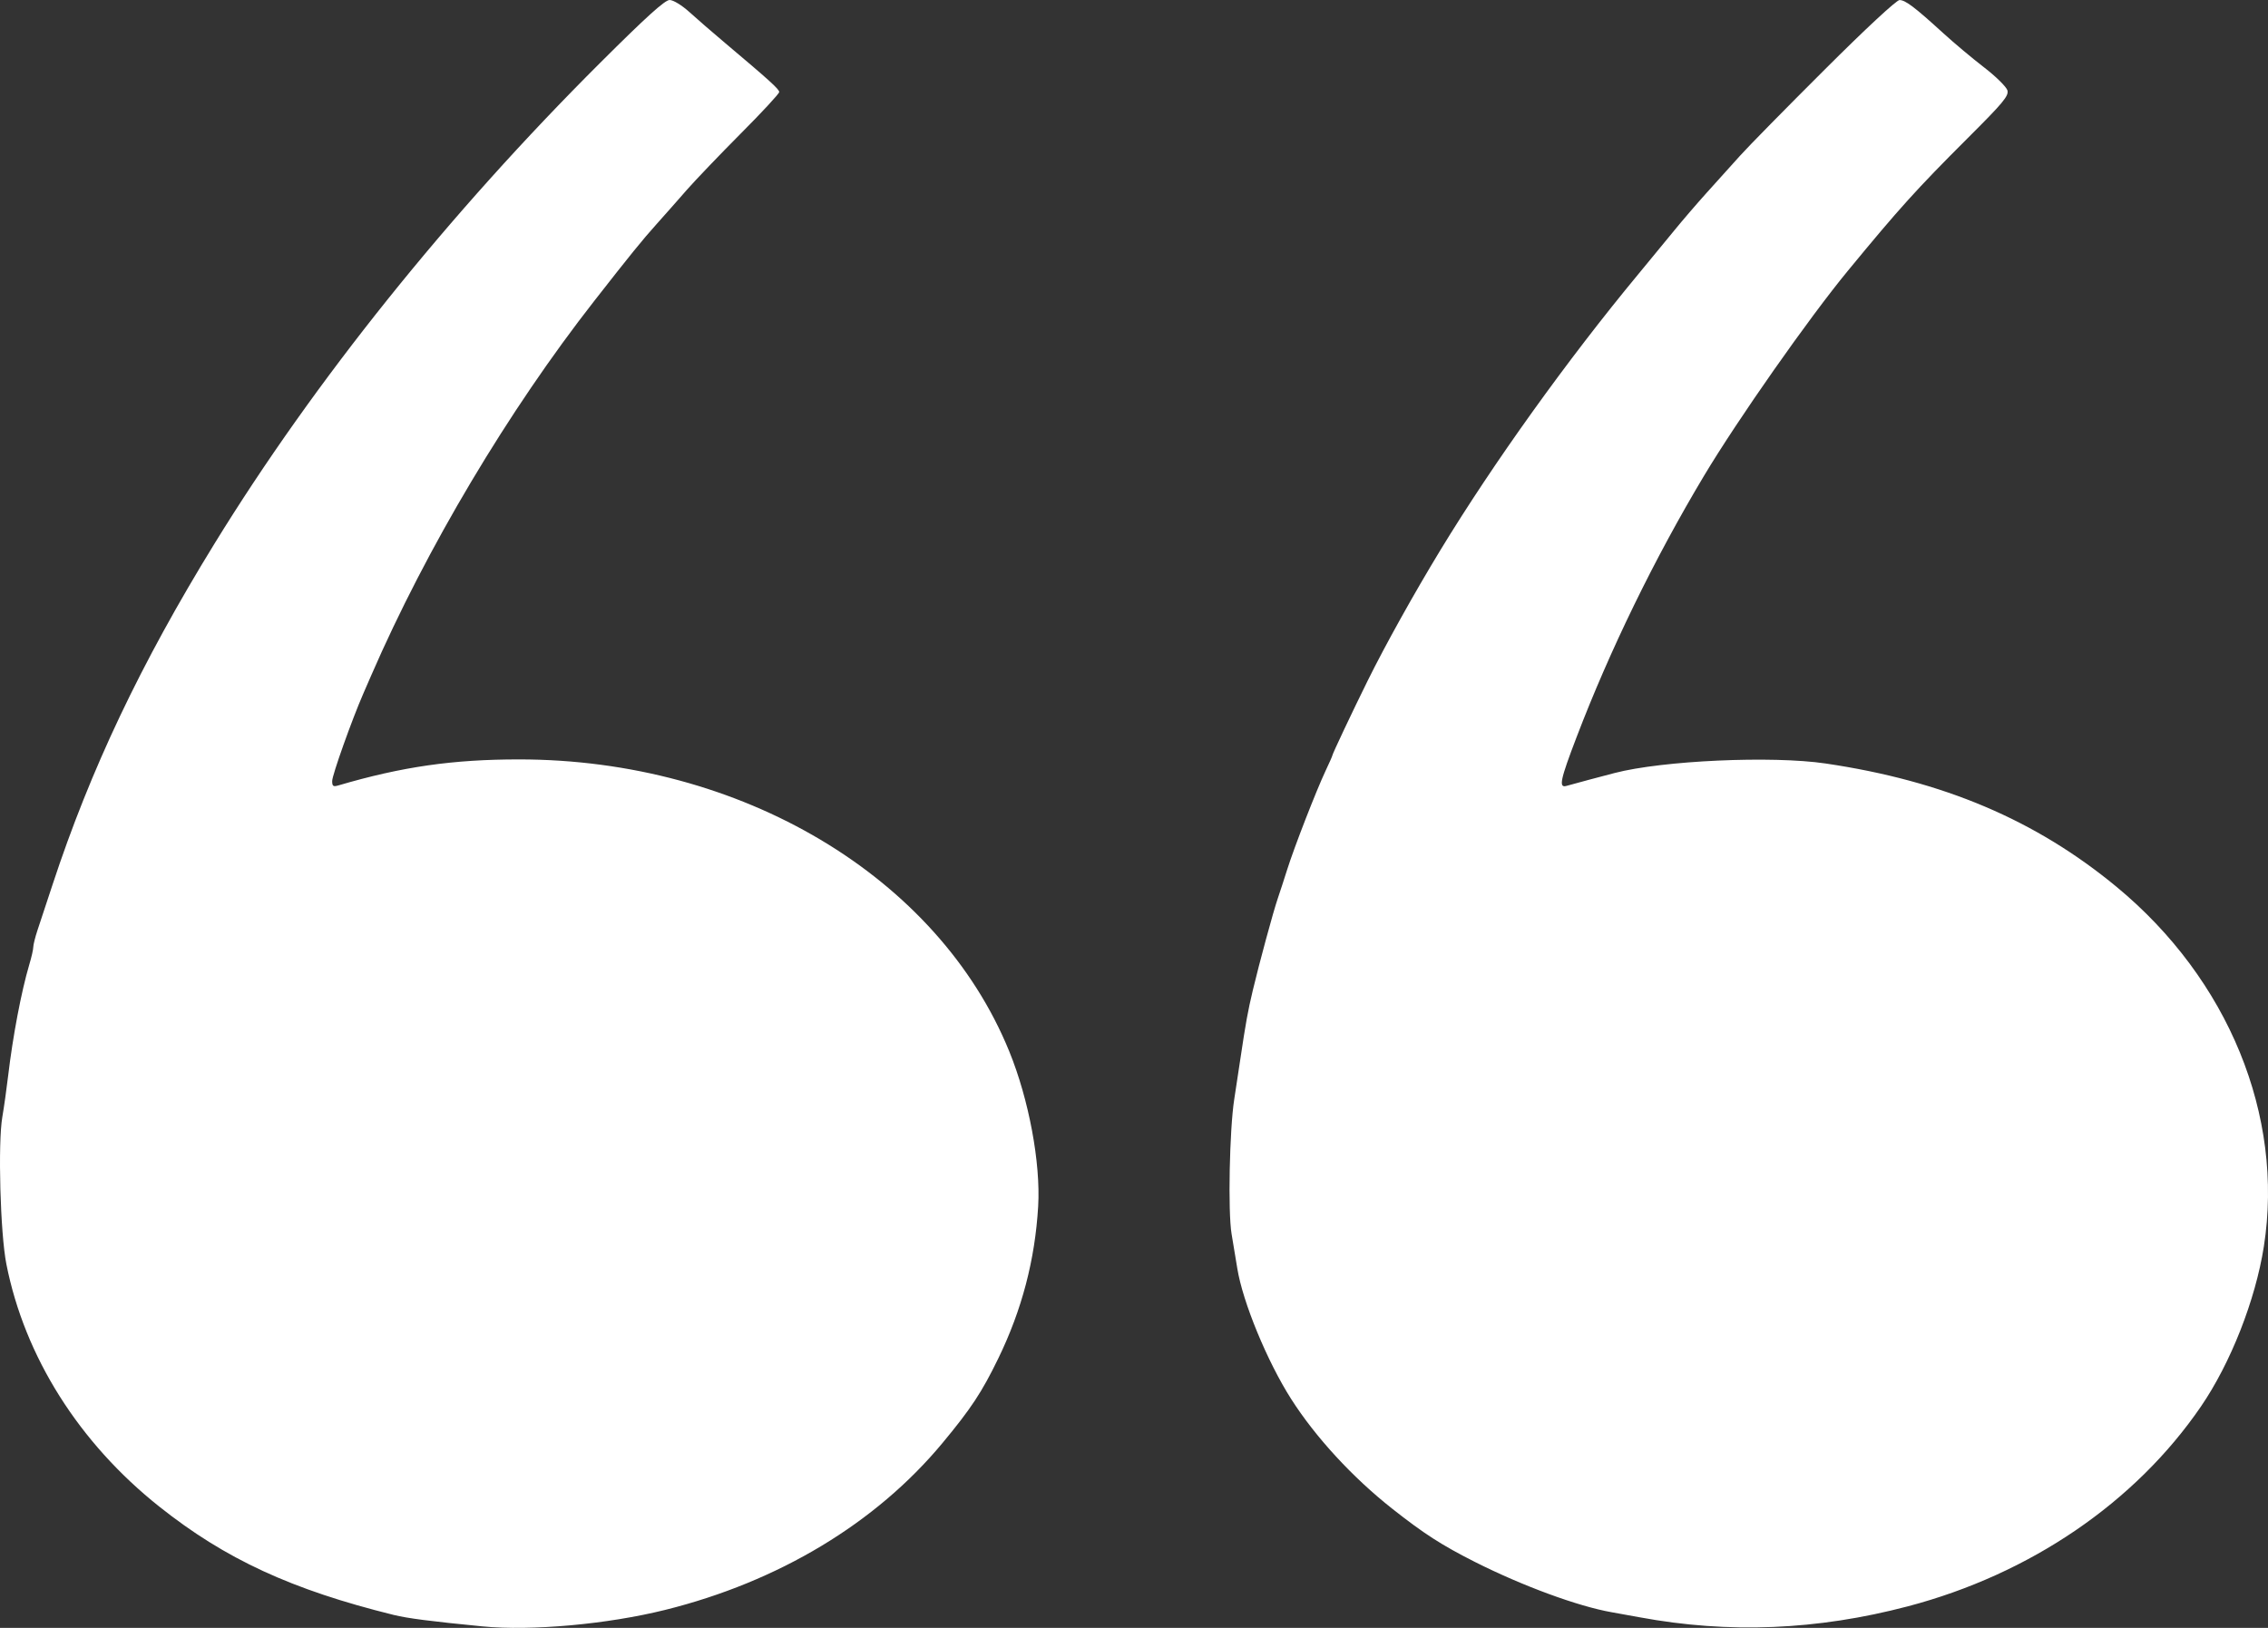 <svg xmlns="http://www.w3.org/2000/svg" width="39" height="28" viewBox="0 0 39 28" fill="none"><rect x="0" y="0" width="39" height="28" fill="#333333" stroke="none"/><path fill-rule="evenodd" clip-rule="evenodd" d="M10.324 1.077C7.717 3.676 5.405 6.558 3.684 9.358C2.421 11.412 1.556 13.235 0.904 15.215C0.801 15.527 0.684 15.881 0.644 16.002C0.604 16.122 0.572 16.253 0.572 16.292C0.572 16.331 0.541 16.467 0.503 16.593C0.366 17.057 0.221 17.82 0.14 18.504C0.114 18.725 0.069 19.044 0.04 19.213C-0.038 19.662 0.005 21.217 0.11 21.745C0.424 23.334 1.358 24.816 2.738 25.913C3.874 26.817 5.016 27.344 6.769 27.777C7.009 27.836 7.412 27.888 8.295 27.974C9.137 28.056 10.442 27.938 11.437 27.691C13.391 27.205 15.063 26.198 16.206 24.821C16.699 24.227 16.884 23.946 17.166 23.366C17.572 22.531 17.798 21.67 17.852 20.75C17.896 20.003 17.693 18.914 17.355 18.084C16.13 15.078 12.745 13.062 8.926 13.062C7.787 13.062 6.916 13.187 5.82 13.509C5.73 13.536 5.712 13.523 5.712 13.434C5.712 13.332 6.052 12.377 6.249 11.926C6.3 11.809 6.36 11.67 6.383 11.618C7.335 9.427 8.742 7.064 10.218 5.177C10.831 4.392 11.053 4.118 11.291 3.854C11.433 3.695 11.668 3.43 11.813 3.263C11.959 3.097 12.375 2.662 12.738 2.297C13.102 1.932 13.399 1.611 13.399 1.583C13.399 1.534 13.23 1.381 12.462 0.734C12.251 0.556 11.976 0.318 11.852 0.205C11.724 0.09 11.578 0 11.515 9.76471e-07C11.435 -0.001 11.114 0.289 10.324 1.077ZM31.378 1.196C30.719 1.853 30.063 2.52 29.921 2.679C29.778 2.837 29.521 3.123 29.349 3.314C29.177 3.505 28.929 3.794 28.797 3.956C28.665 4.118 28.383 4.46 28.171 4.717C26.954 6.186 25.681 7.962 24.767 9.465C24.319 10.202 23.822 11.093 23.516 11.713C23.266 12.218 22.911 12.969 22.911 12.994C22.911 13.004 22.858 13.124 22.793 13.261C22.635 13.596 22.255 14.573 22.135 14.954C22.081 15.124 22.009 15.347 21.973 15.451C21.893 15.686 21.655 16.563 21.543 17.034C21.458 17.392 21.422 17.588 21.328 18.22C21.299 18.415 21.252 18.724 21.224 18.906C21.142 19.429 21.114 20.846 21.178 21.224C21.209 21.407 21.253 21.673 21.276 21.816C21.369 22.395 21.791 23.418 22.203 24.064C22.622 24.721 23.26 25.414 23.944 25.953C24.491 26.384 24.79 26.576 25.361 26.865C26.181 27.279 27.137 27.63 27.715 27.731C27.834 27.752 28.051 27.791 28.196 27.818C29.729 28.102 31.247 28.04 32.808 27.629C34.911 27.075 36.717 25.843 37.847 24.192C38.358 23.445 38.785 22.36 38.929 21.438C39.28 19.19 38.319 16.843 36.396 15.254C35.003 14.103 33.418 13.431 31.391 13.132C30.47 12.996 28.589 13.081 27.764 13.296C27.546 13.352 27.091 13.474 26.935 13.518C26.8 13.555 26.829 13.415 27.111 12.678C27.683 11.182 28.448 9.611 29.3 8.187C29.878 7.221 31.102 5.475 31.775 4.658C32.657 3.586 32.958 3.253 33.83 2.382C34.449 1.765 34.545 1.649 34.519 1.554C34.501 1.494 34.322 1.316 34.119 1.16C33.916 1.004 33.598 0.737 33.412 0.567C32.923 0.121 32.764 0.001 32.664 0.001C32.612 0.001 32.083 0.492 31.378 1.196Z" fill="white"></path></svg>